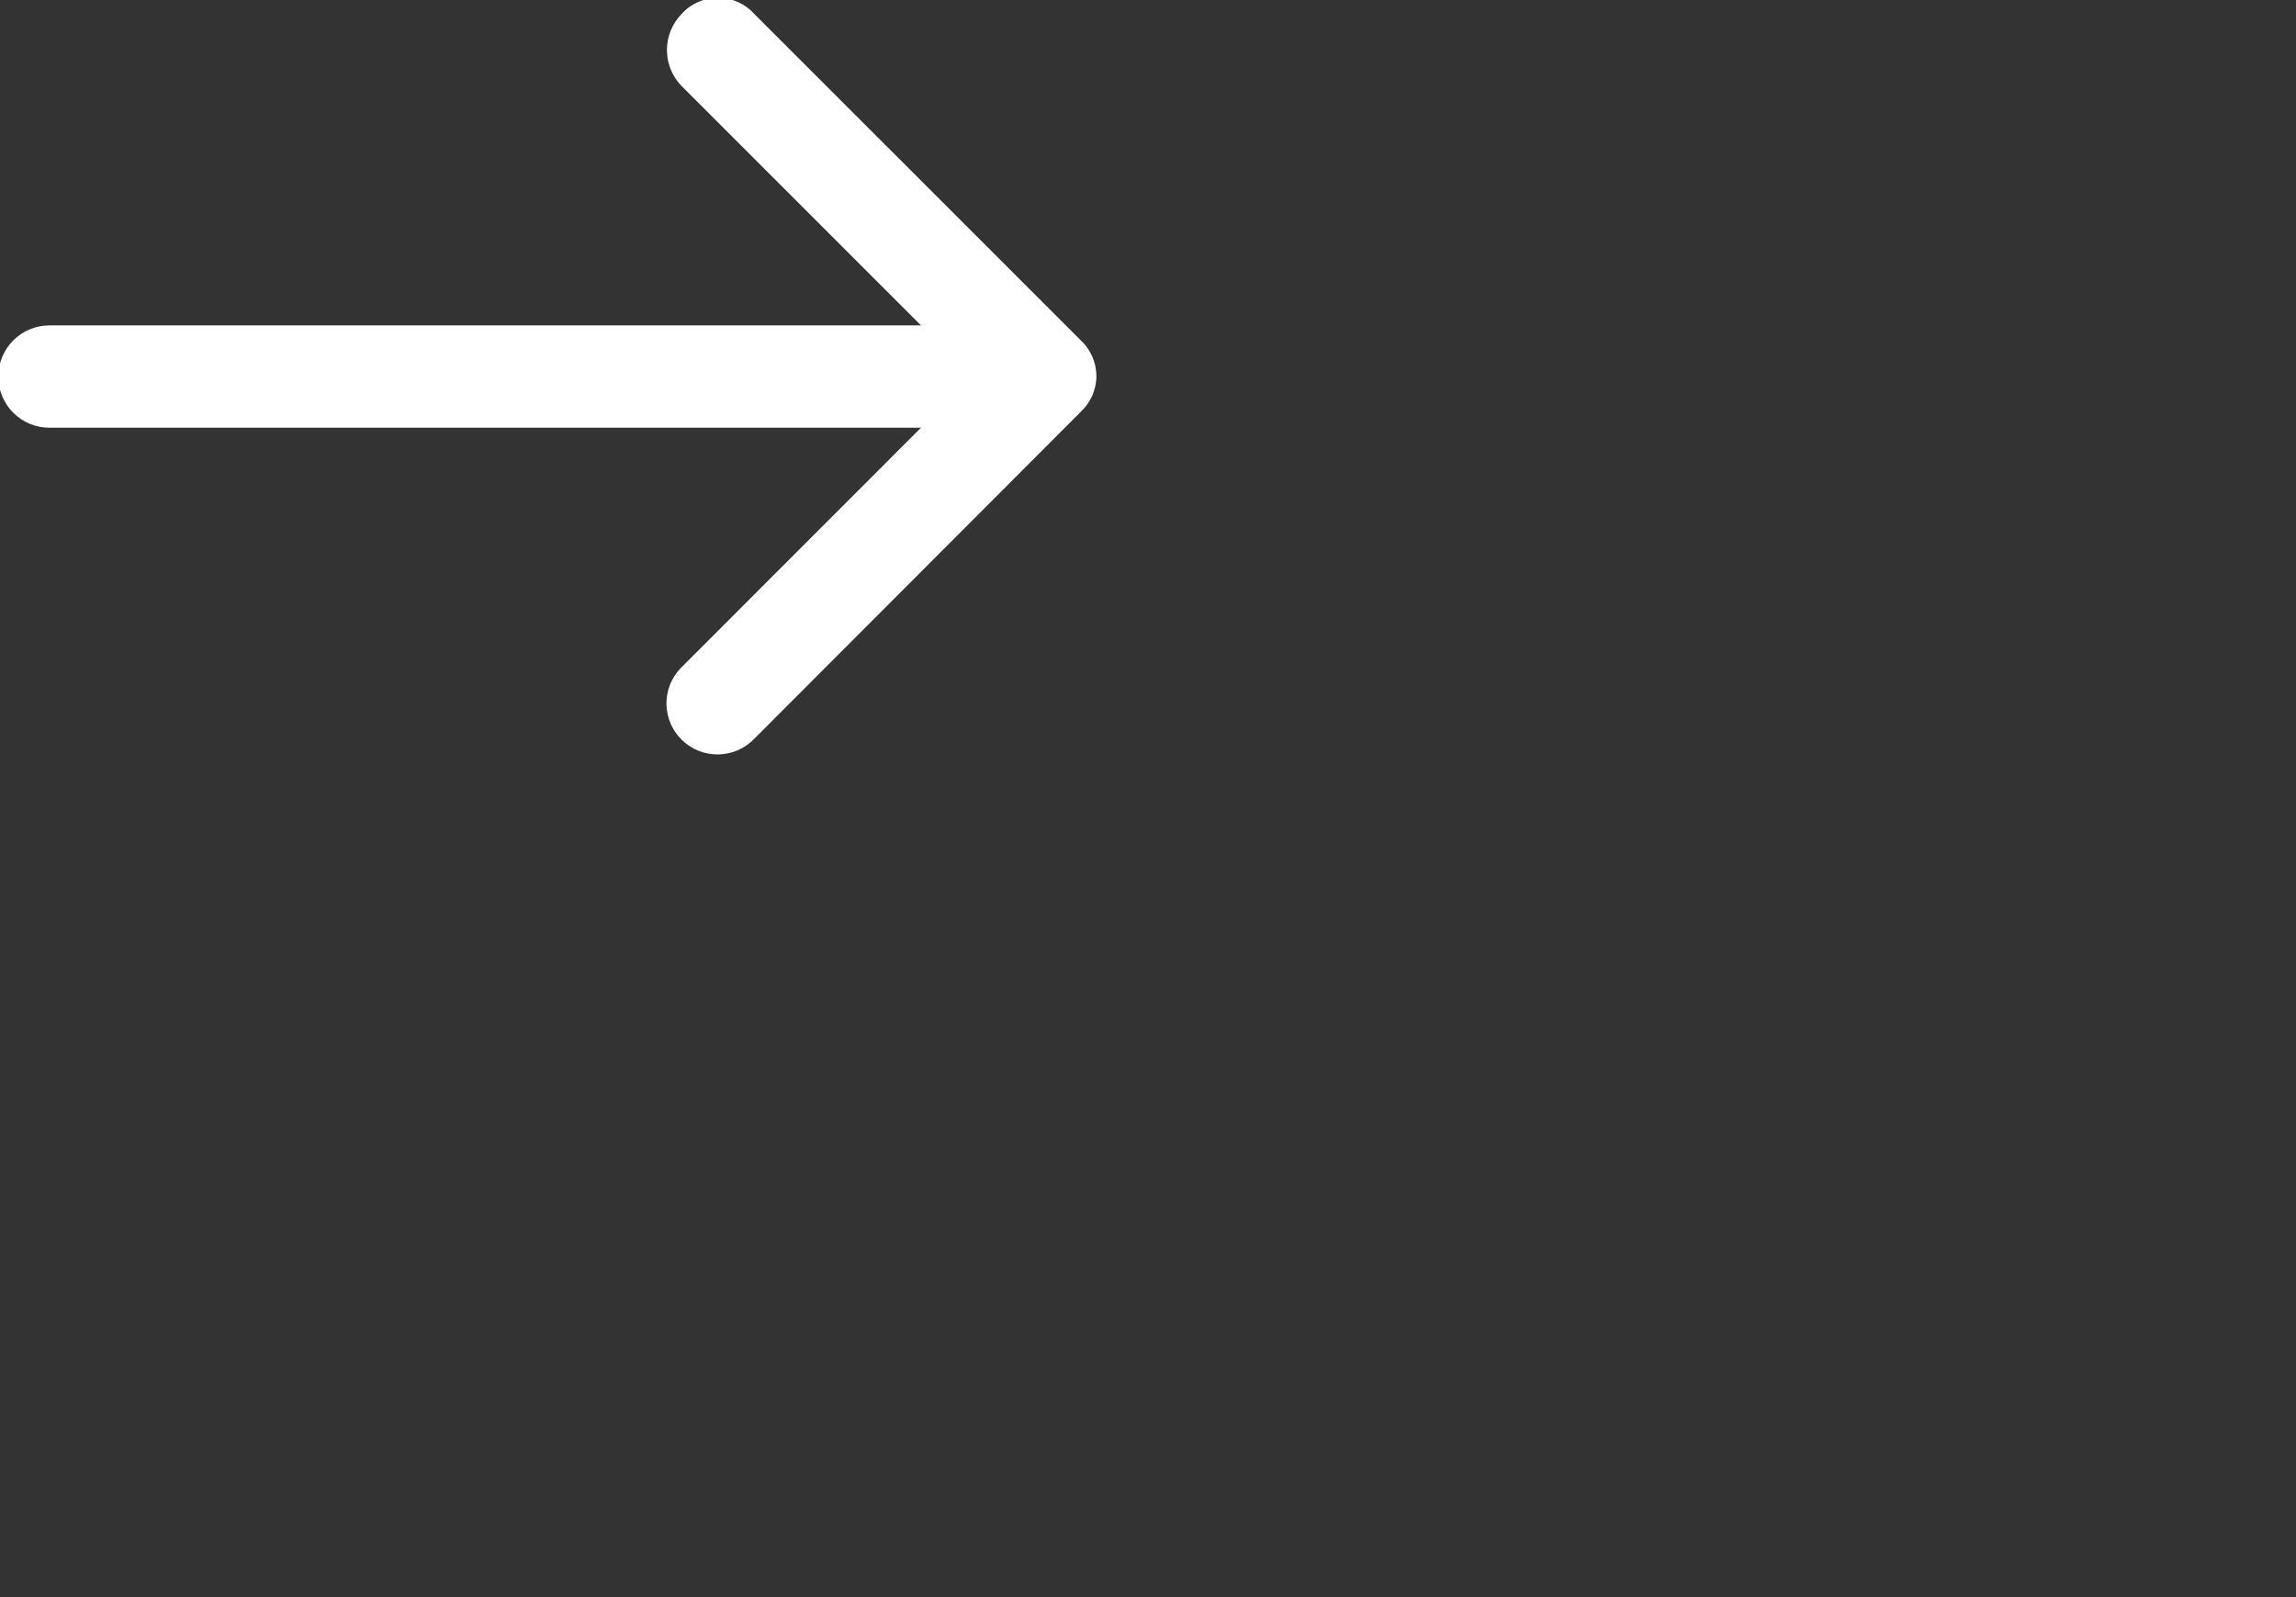 <?xml version="1.0" encoding="UTF-8"?> <svg xmlns="http://www.w3.org/2000/svg" width="23" height="16" viewBox="0 0 23 16" fill="none"><rect x="0" y="0" width="23" height="16" fill="#333333" stroke="none"/><g clip-path="url(#clip0)"><path d="M10.818 4.134L7.556 7.401C7.51 7.449 7.454 7.488 7.393 7.515C7.331 7.542 7.265 7.556 7.198 7.558C7.131 7.559 7.064 7.547 7.001 7.523C6.939 7.498 6.882 7.462 6.833 7.415C6.785 7.369 6.746 7.313 6.719 7.252C6.692 7.19 6.678 7.124 6.676 7.057C6.675 6.99 6.687 6.923 6.711 6.861C6.736 6.798 6.772 6.741 6.819 6.693L9.226 4.285H0.495C0.359 4.285 0.229 4.231 0.133 4.135C0.037 4.039 -0.017 3.909 -0.017 3.773C-0.017 3.637 0.037 3.506 0.133 3.41C0.229 3.314 0.359 3.26 0.495 3.26H9.226L6.828 0.862C6.734 0.766 6.681 0.636 6.681 0.501C6.681 0.366 6.734 0.236 6.828 0.14C6.874 0.088 6.93 0.048 6.993 0.02C7.056 -0.008 7.124 -0.023 7.192 -0.023C7.261 -0.023 7.329 -0.008 7.391 0.02C7.454 0.048 7.51 0.088 7.556 0.14L10.823 3.406C10.873 3.452 10.913 3.508 10.941 3.57C10.968 3.632 10.983 3.7 10.983 3.768C10.983 3.836 10.968 3.903 10.941 3.965C10.913 4.027 10.873 4.083 10.823 4.129L10.818 4.134Z" fill="white"></path></g><defs><clipPath id="clip0"><rect width="22.51" height="15.5" fill="white"></rect></clipPath></defs></svg> 